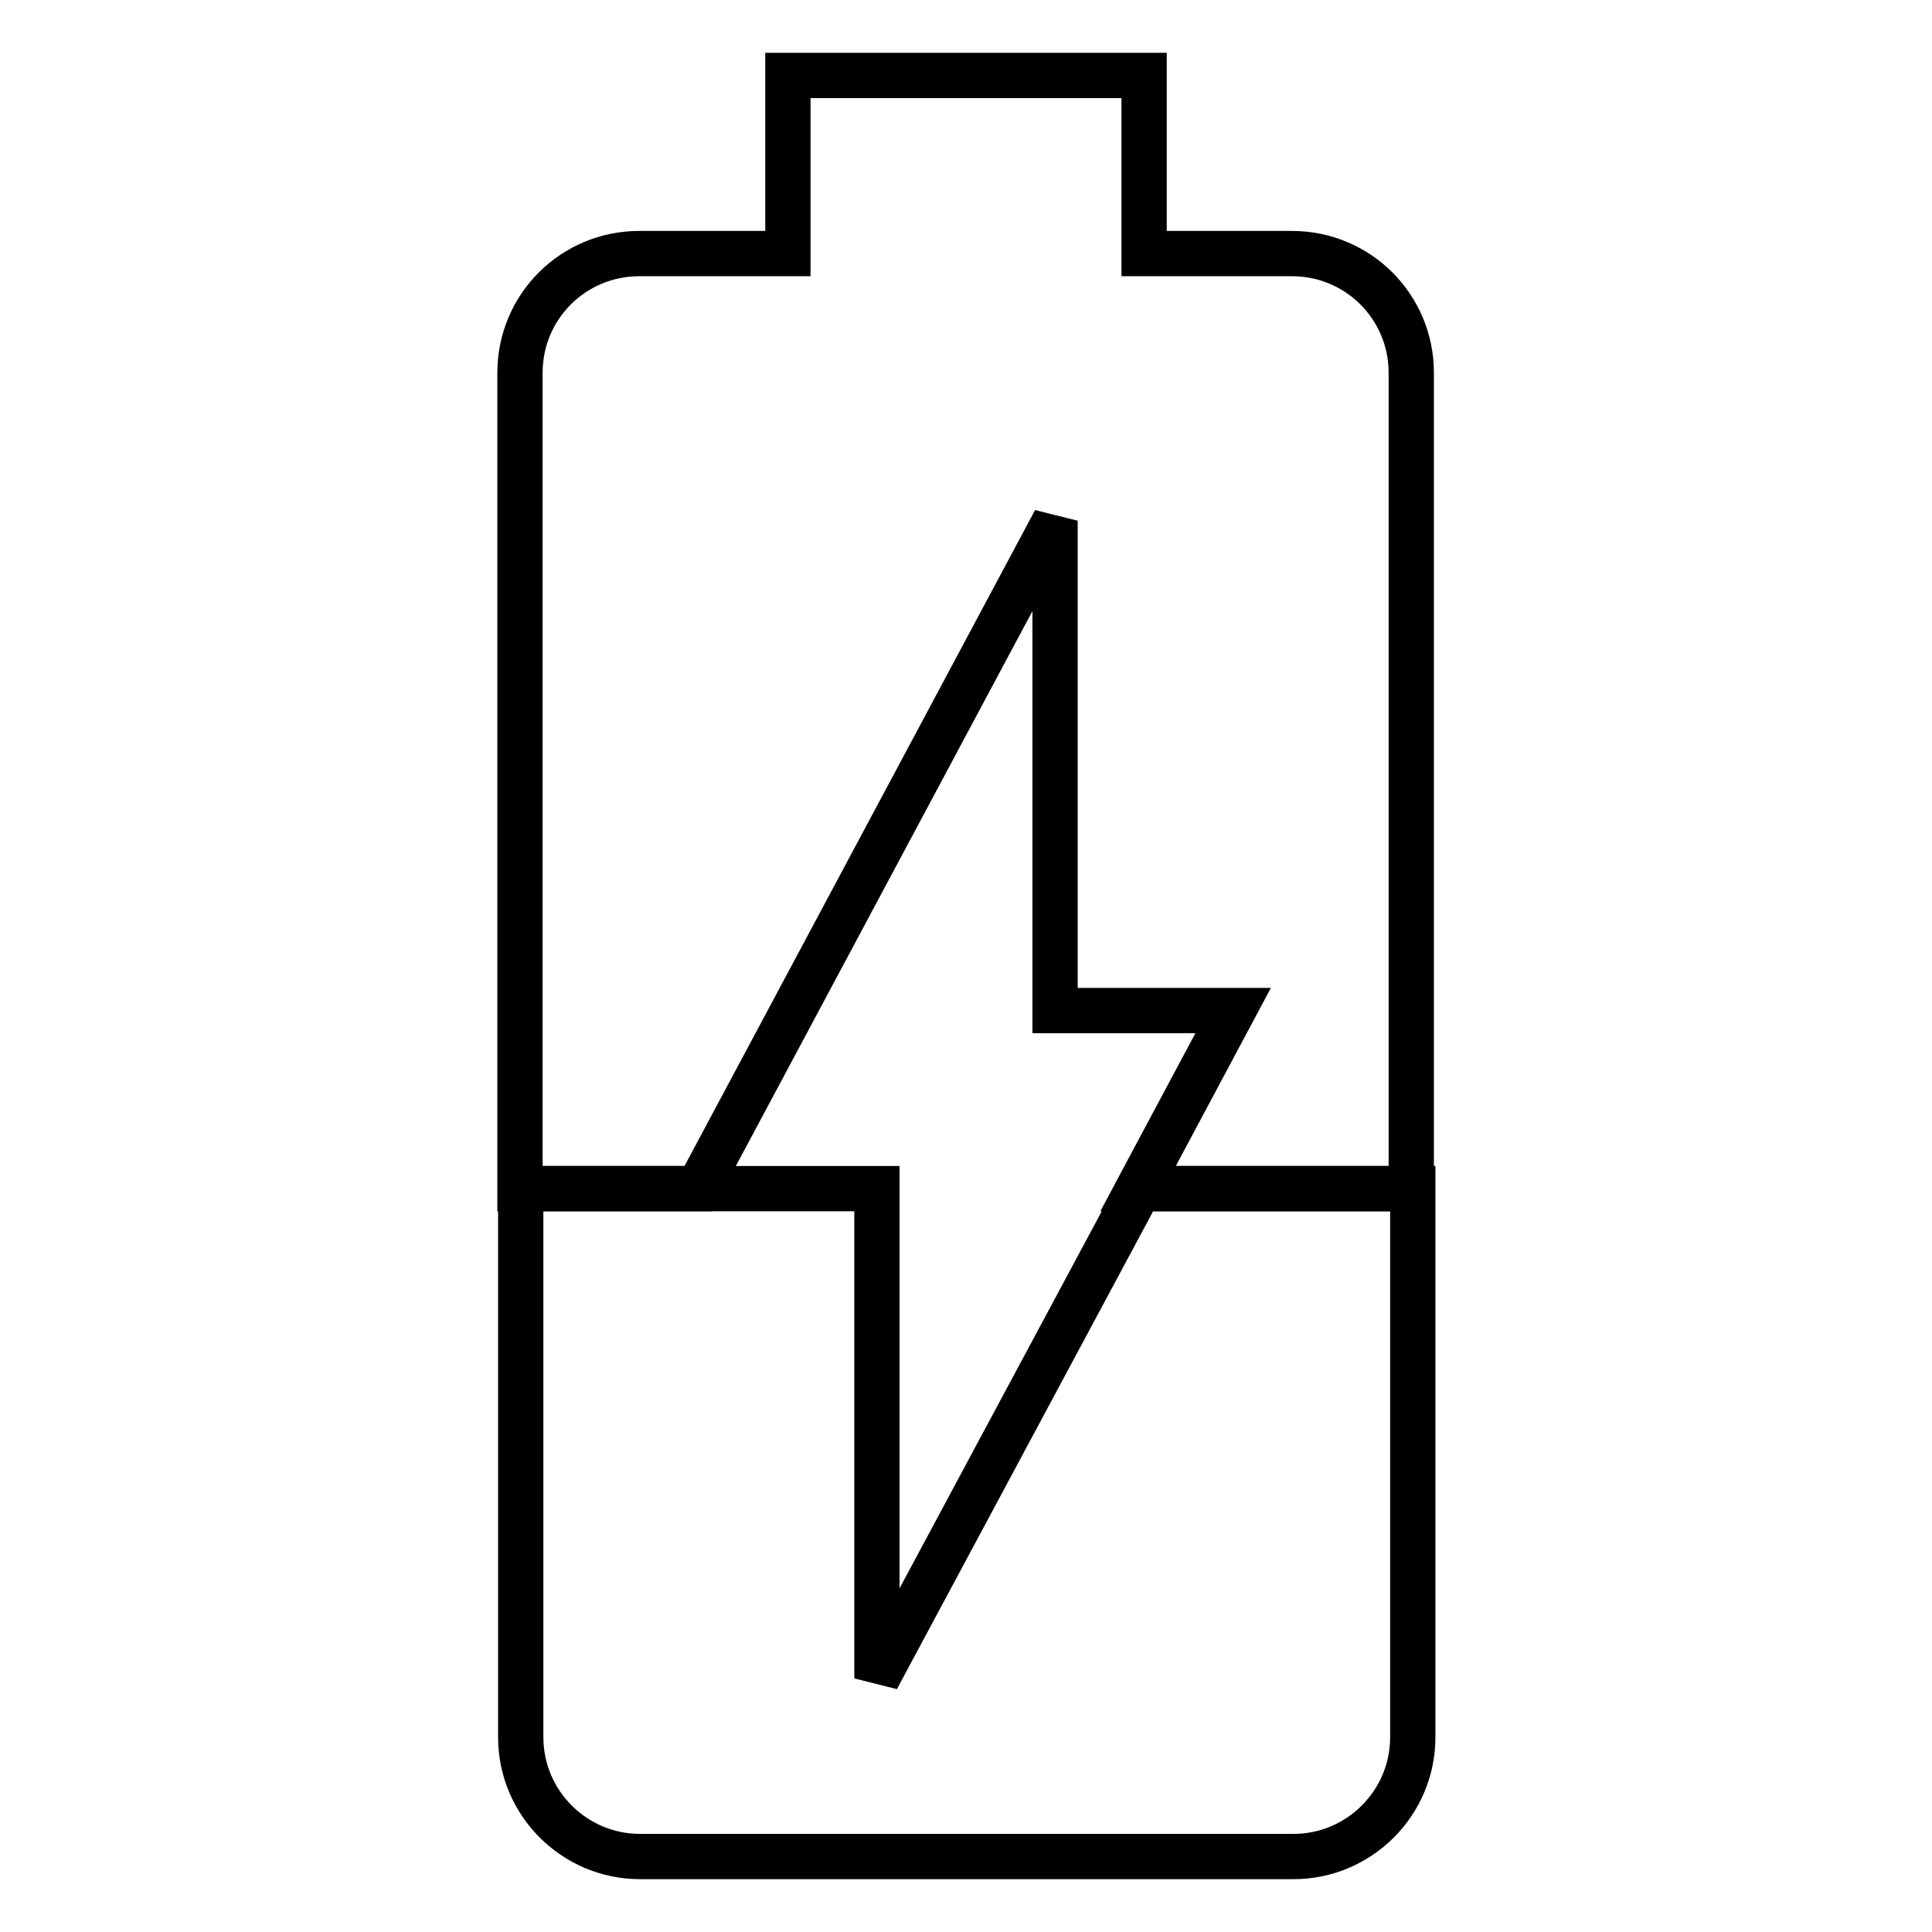 <?xml version="1.0" encoding="utf-8"?>
<!-- Svg Vector Icons : http://www.onlinewebfonts.com/icon -->
<!DOCTYPE svg PUBLIC "-//W3C//DTD SVG 1.1//EN" "http://www.w3.org/Graphics/SVG/1.1/DTD/svg11.dtd">
<svg version="1.1" xmlns="http://www.w3.org/2000/svg" xmlns:xlink="http://www.w3.org/1999/xlink" x="0px" y="0px" viewBox="0 0 256 256" enable-background="new 0 0 256 256" xml:space="preserve">
<g> <path stroke-width="6" fill-opacity="0" stroke="#000000"  d="M171.2,33.6h-19.6V10h-47.2v23.6H84.7c-8.7,0-15.8,7-15.8,15.8v108.1h23.6L139.8,69v64.9h23.6l-12.6,23.6 H187V49.4C187,40.6,179.9,33.6,171.2,33.6z"/> <path stroke-width="6" fill-opacity="0" stroke="#000000"  d="M116.2,222.4v-64.9H69v72.7c0,8.7,7.1,15.8,15.8,15.8l0,0h86.6c8.7,0,15.8-7.1,15.8-15.8l0,0v-72.7h-36.2 L116.2,222.4z"/></g>
</svg>